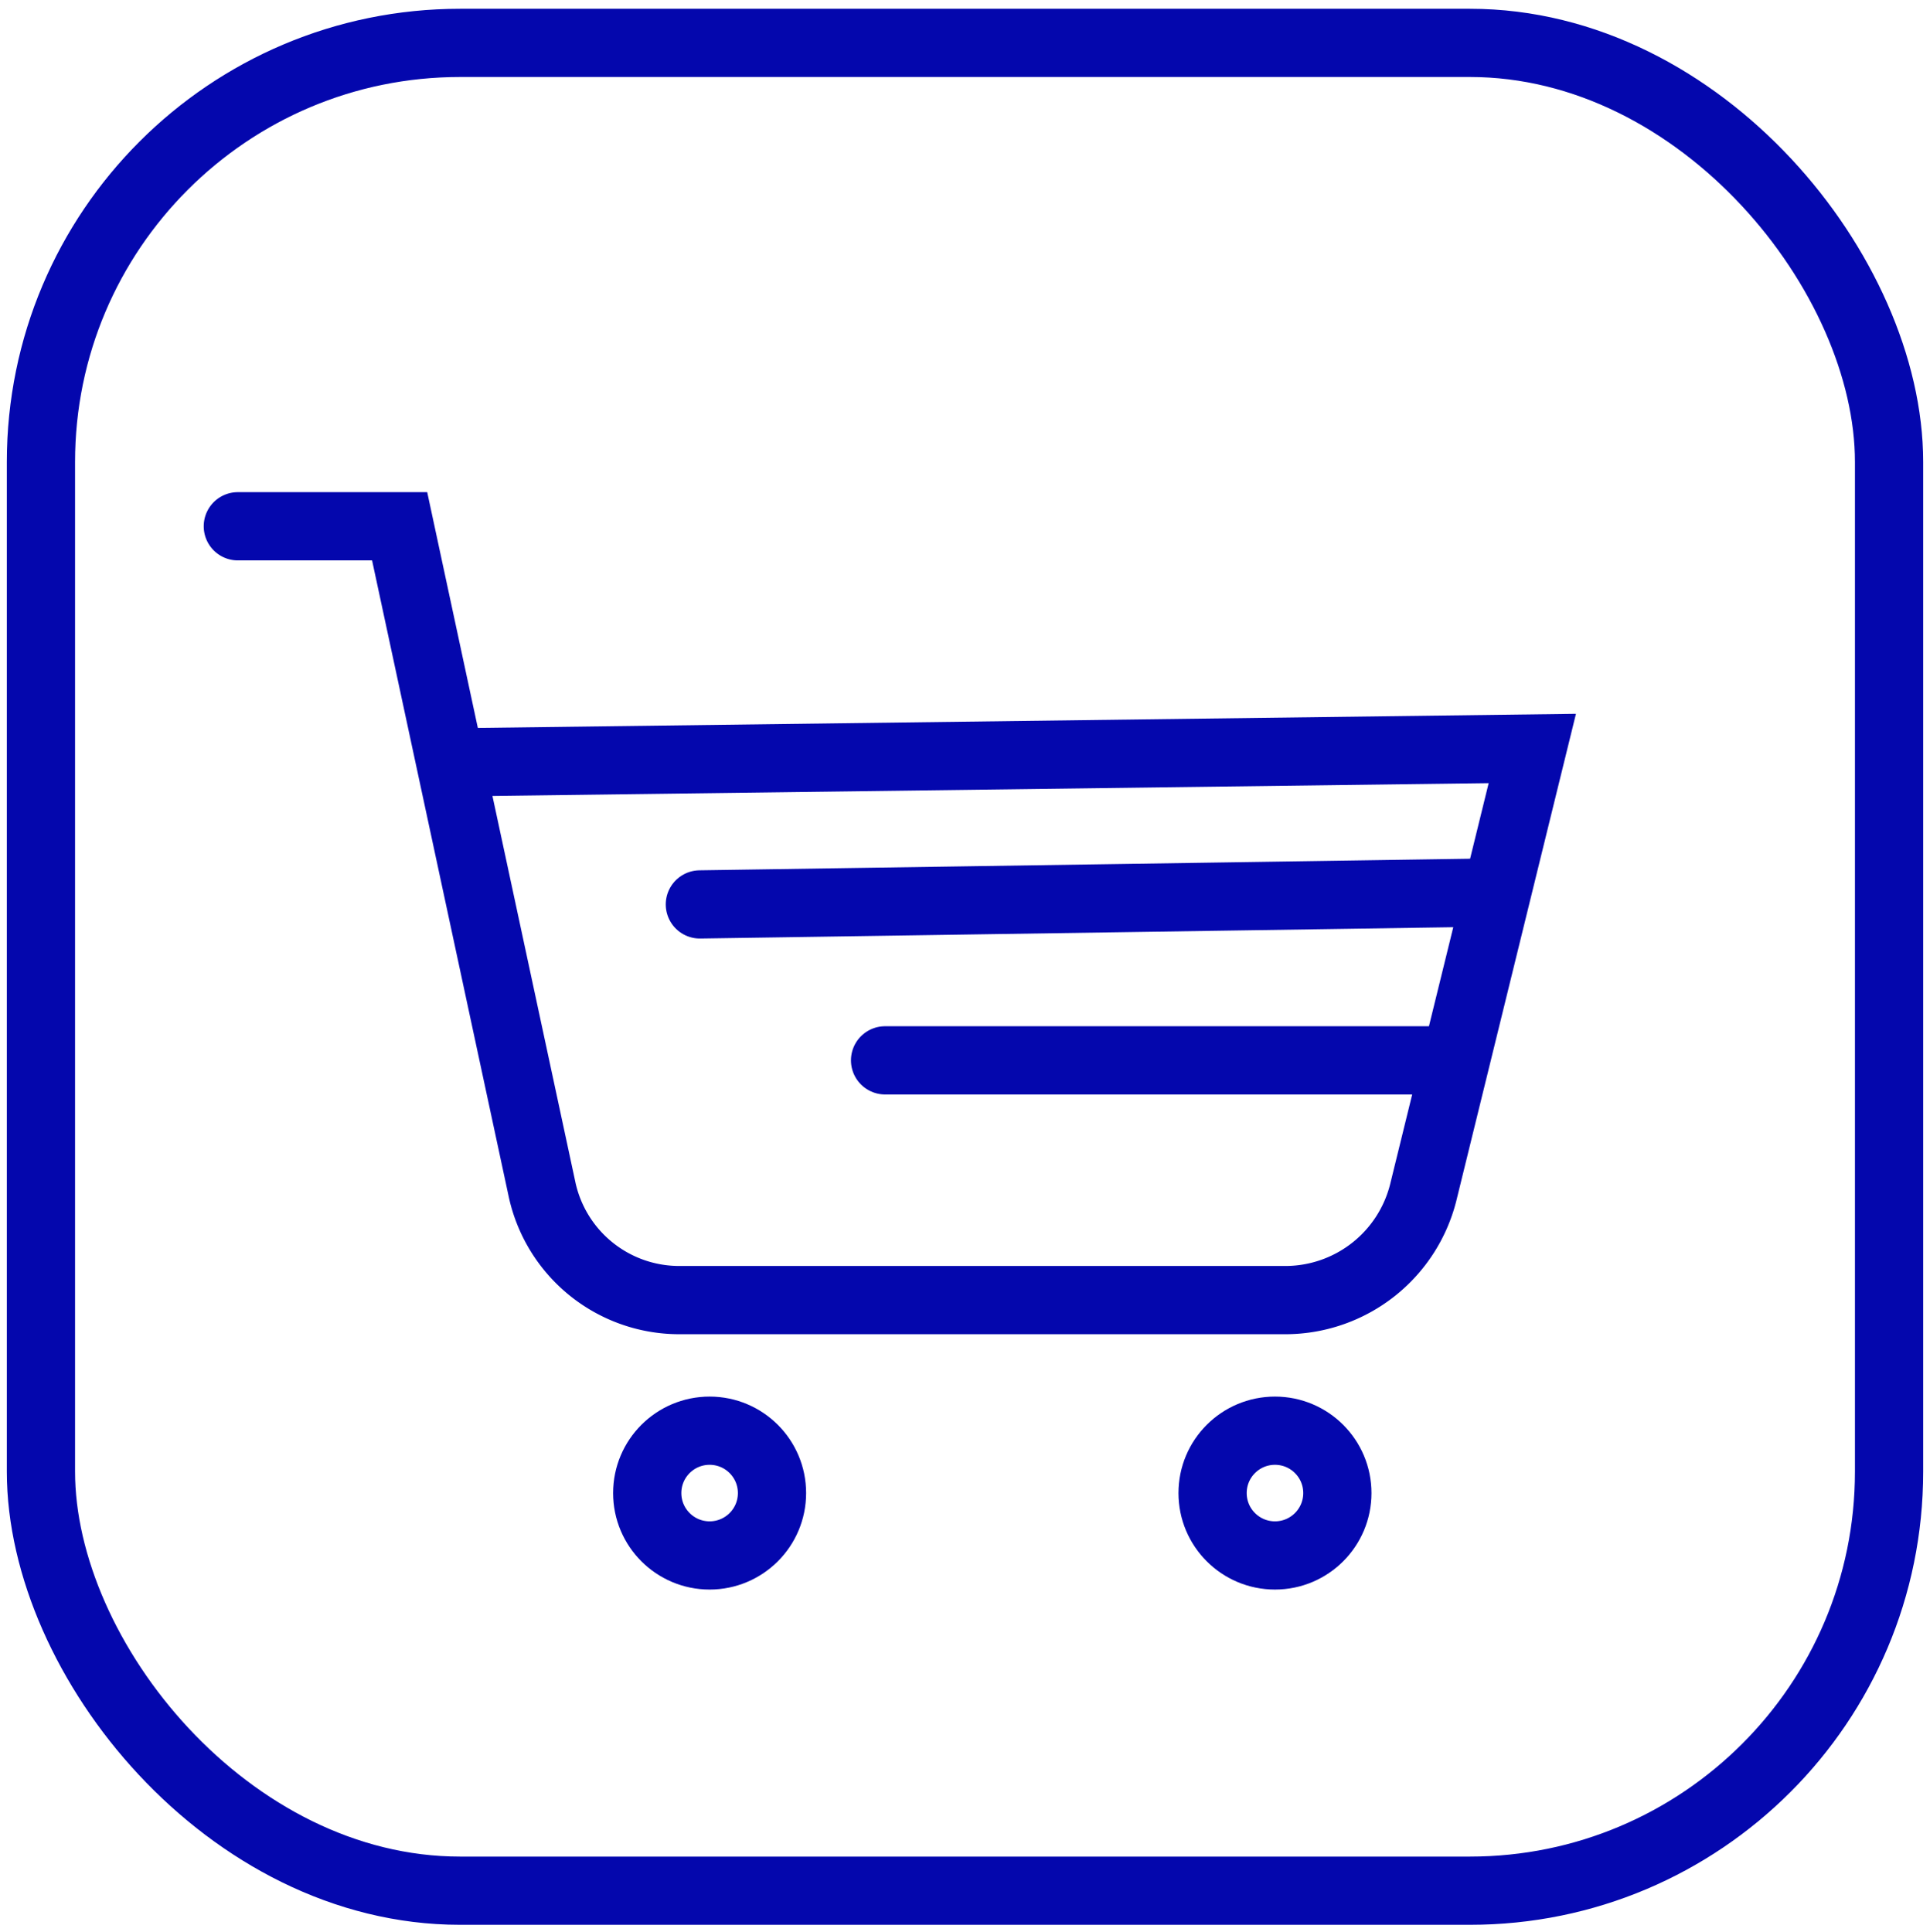 <?xml version="1.0" encoding="UTF-8"?> <svg xmlns="http://www.w3.org/2000/svg" id="Слой_1" data-name="Слой 1" viewBox="0 0 9.9 9.91"><defs><style> .cls-1, .cls-2 { fill: none; stroke: #0407ad; stroke-miterlimit: 10; stroke-width: 0.35px; } .cls-2 { stroke-linecap: round; } </style></defs><rect class="cls-1" x="0.21" y="0.22" width="9.48" height="9.48" rx="2.15"></rect><g><path class="cls-2" d="M1.22,2.7h.83l.73,3.4a.72.72,0,0,0,.7.57H6.6a.73.73,0,0,0,.7-.55l.56-2.28-5.44.07H2.31"></path><line class="cls-2" x1="7.58" y1="4.58" x2="3.59" y2="4.64"></line><line class="cls-2" x1="7.43" y1="5.44" x2="4.54" y2="5.44"></line><circle class="cls-2" cx="3.64" cy="7.66" r="0.32"></circle><circle class="cls-2" cx="6.54" cy="7.66" r="0.32"></circle></g></svg> 